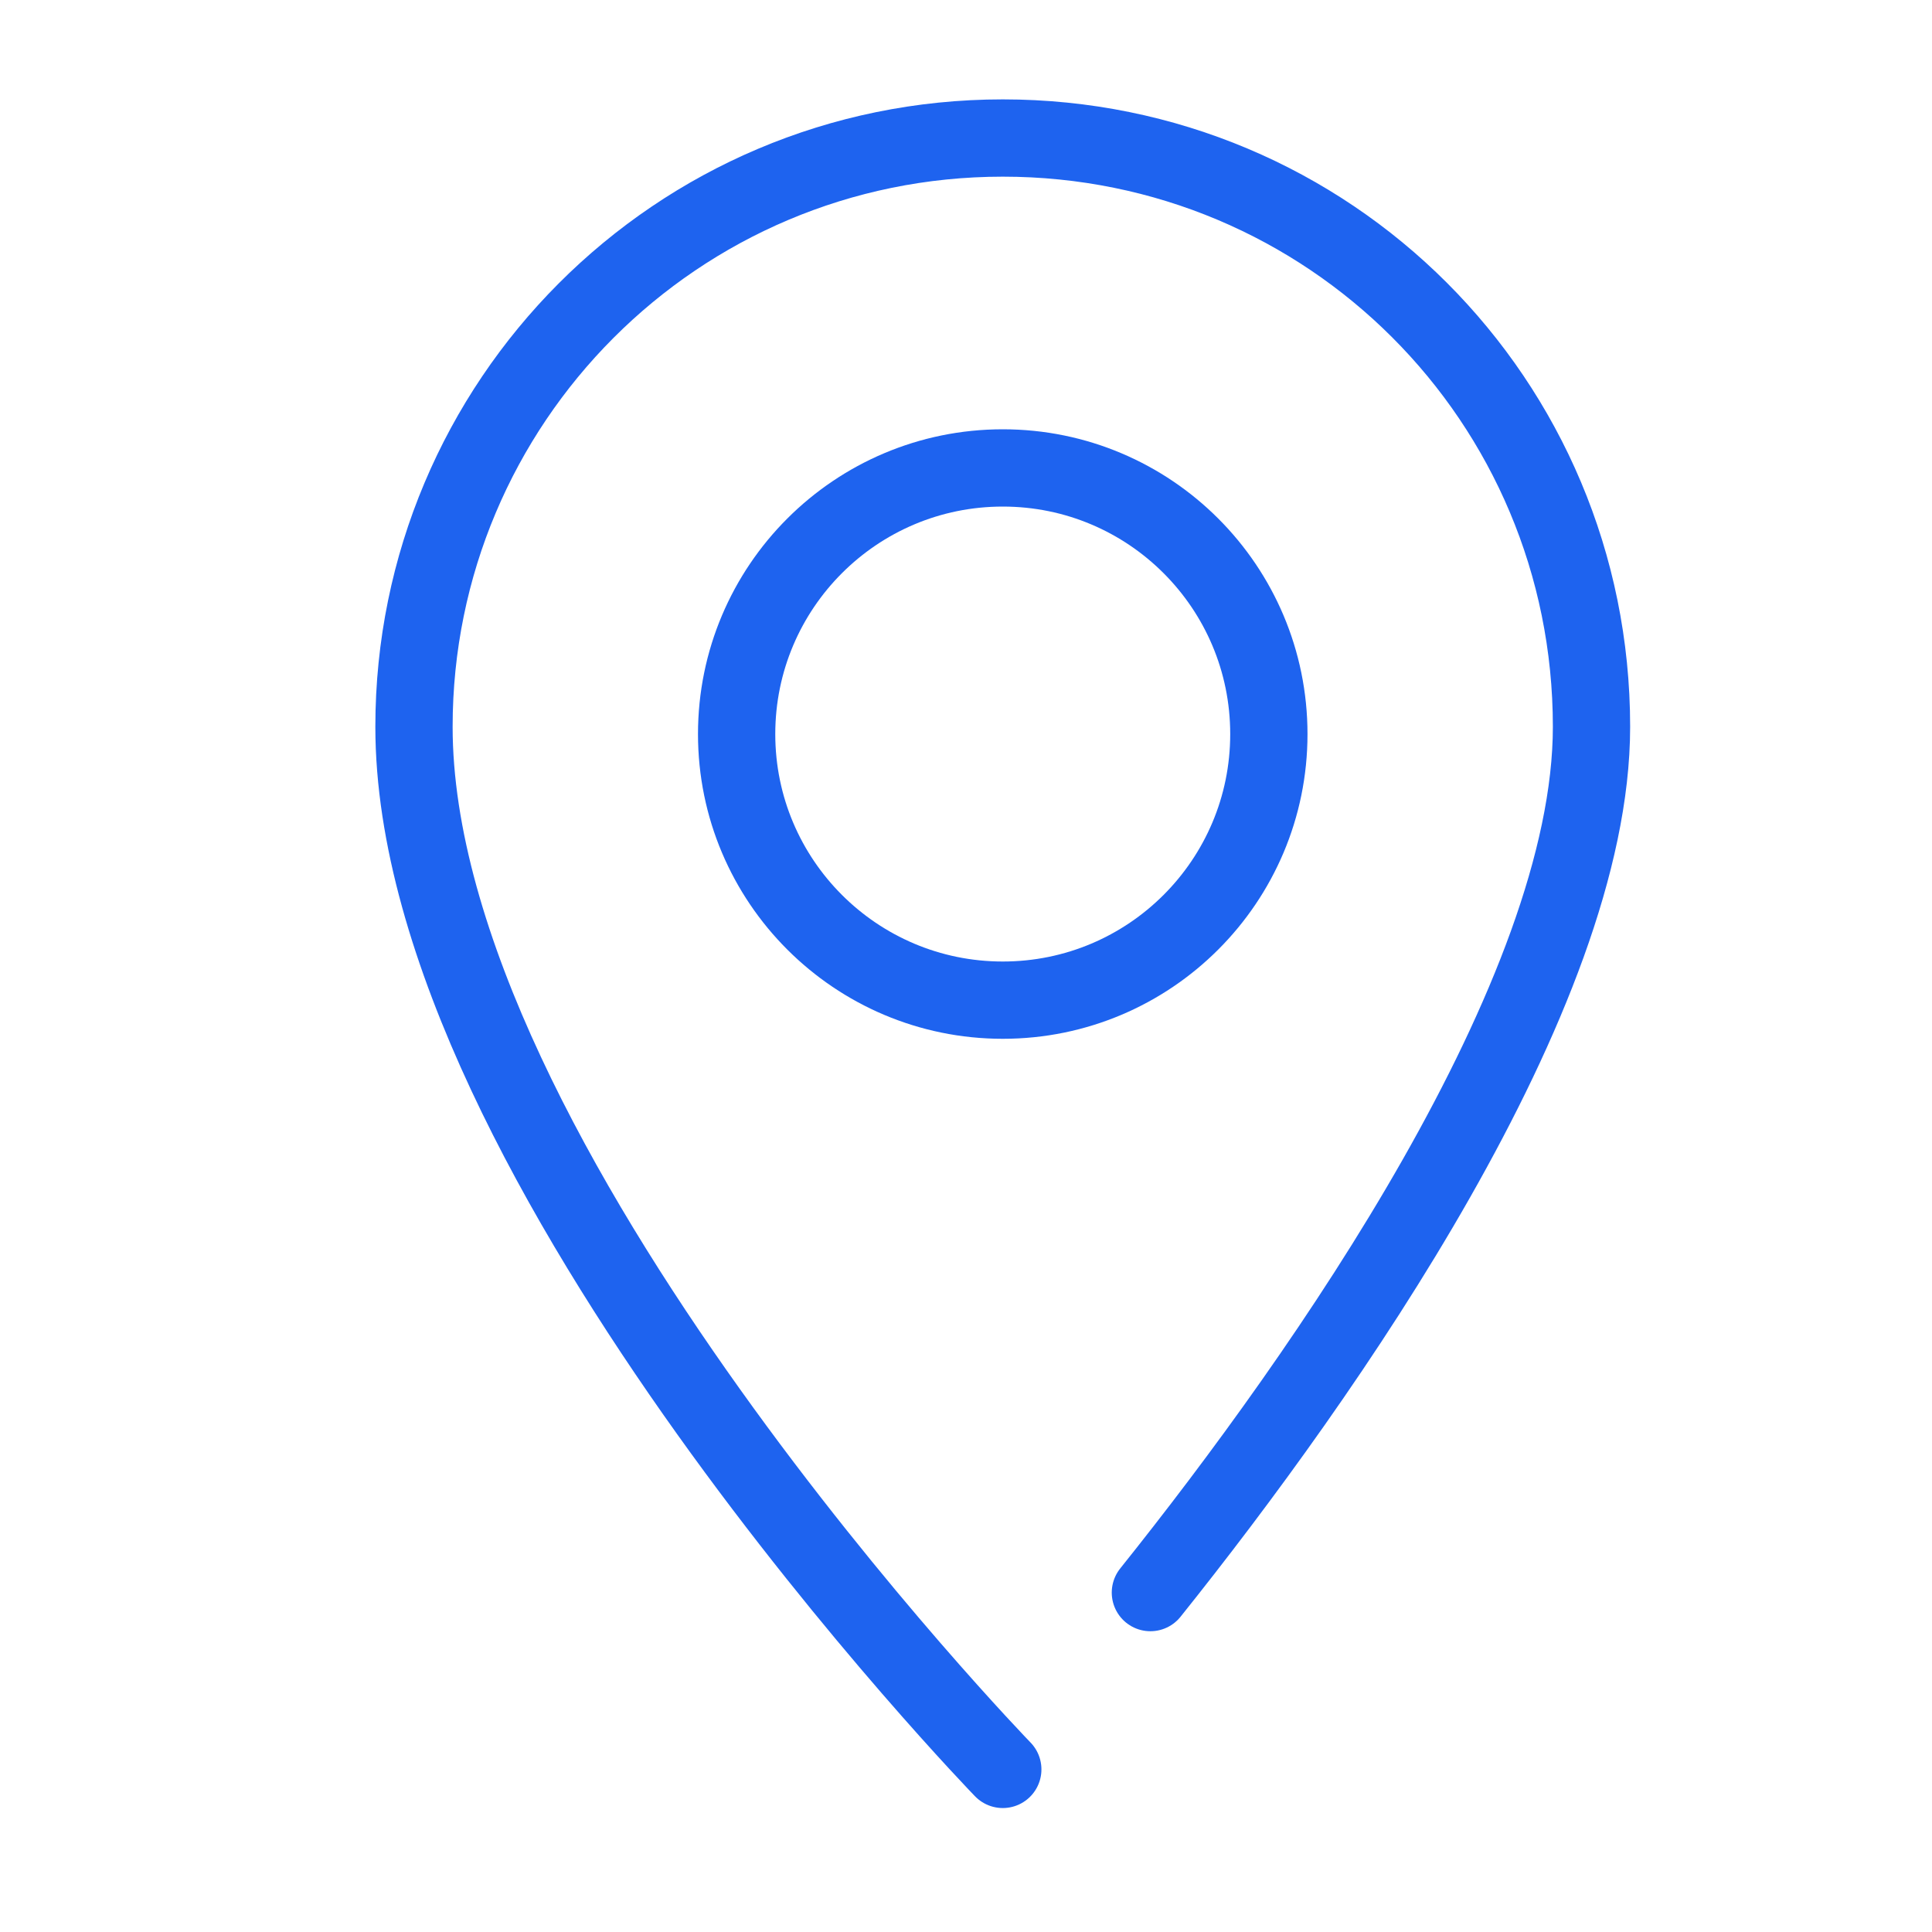 <svg width="25" height="25" viewBox="0 0 25 25" fill="none" xmlns="http://www.w3.org/2000/svg">
<g clip-path="url(#clip0_135_1809)">
<path d="M12.976 22.896C12.976 22.896 5.357 15.041 5.357 9.404C5.357 5.206 8.754 1.786 12.976 1.786C17.198 1.786 20.594 5.182 20.594 9.404C20.594 12.871 17.151 17.778 14.886 20.608" stroke="#1E63EF" stroke-miterlimit="10" stroke-linecap="round" stroke-linejoin="round"/>
<path d="M12.976 12.942C14.878 12.942 16.419 11.4 16.419 9.499C16.419 7.597 14.878 6.055 12.976 6.055C11.074 6.055 9.532 7.597 9.532 9.499C9.532 11.4 11.074 12.942 12.976 12.942Z" stroke="#1E63EF" stroke-miterlimit="10" stroke-linecap="round" stroke-linejoin="round"/>
</g>
<defs>
<clipPath id="clip0_135_1809">
<rect width="25" height="25" fill="white"/>
</clipPath>
</defs>
</svg>
